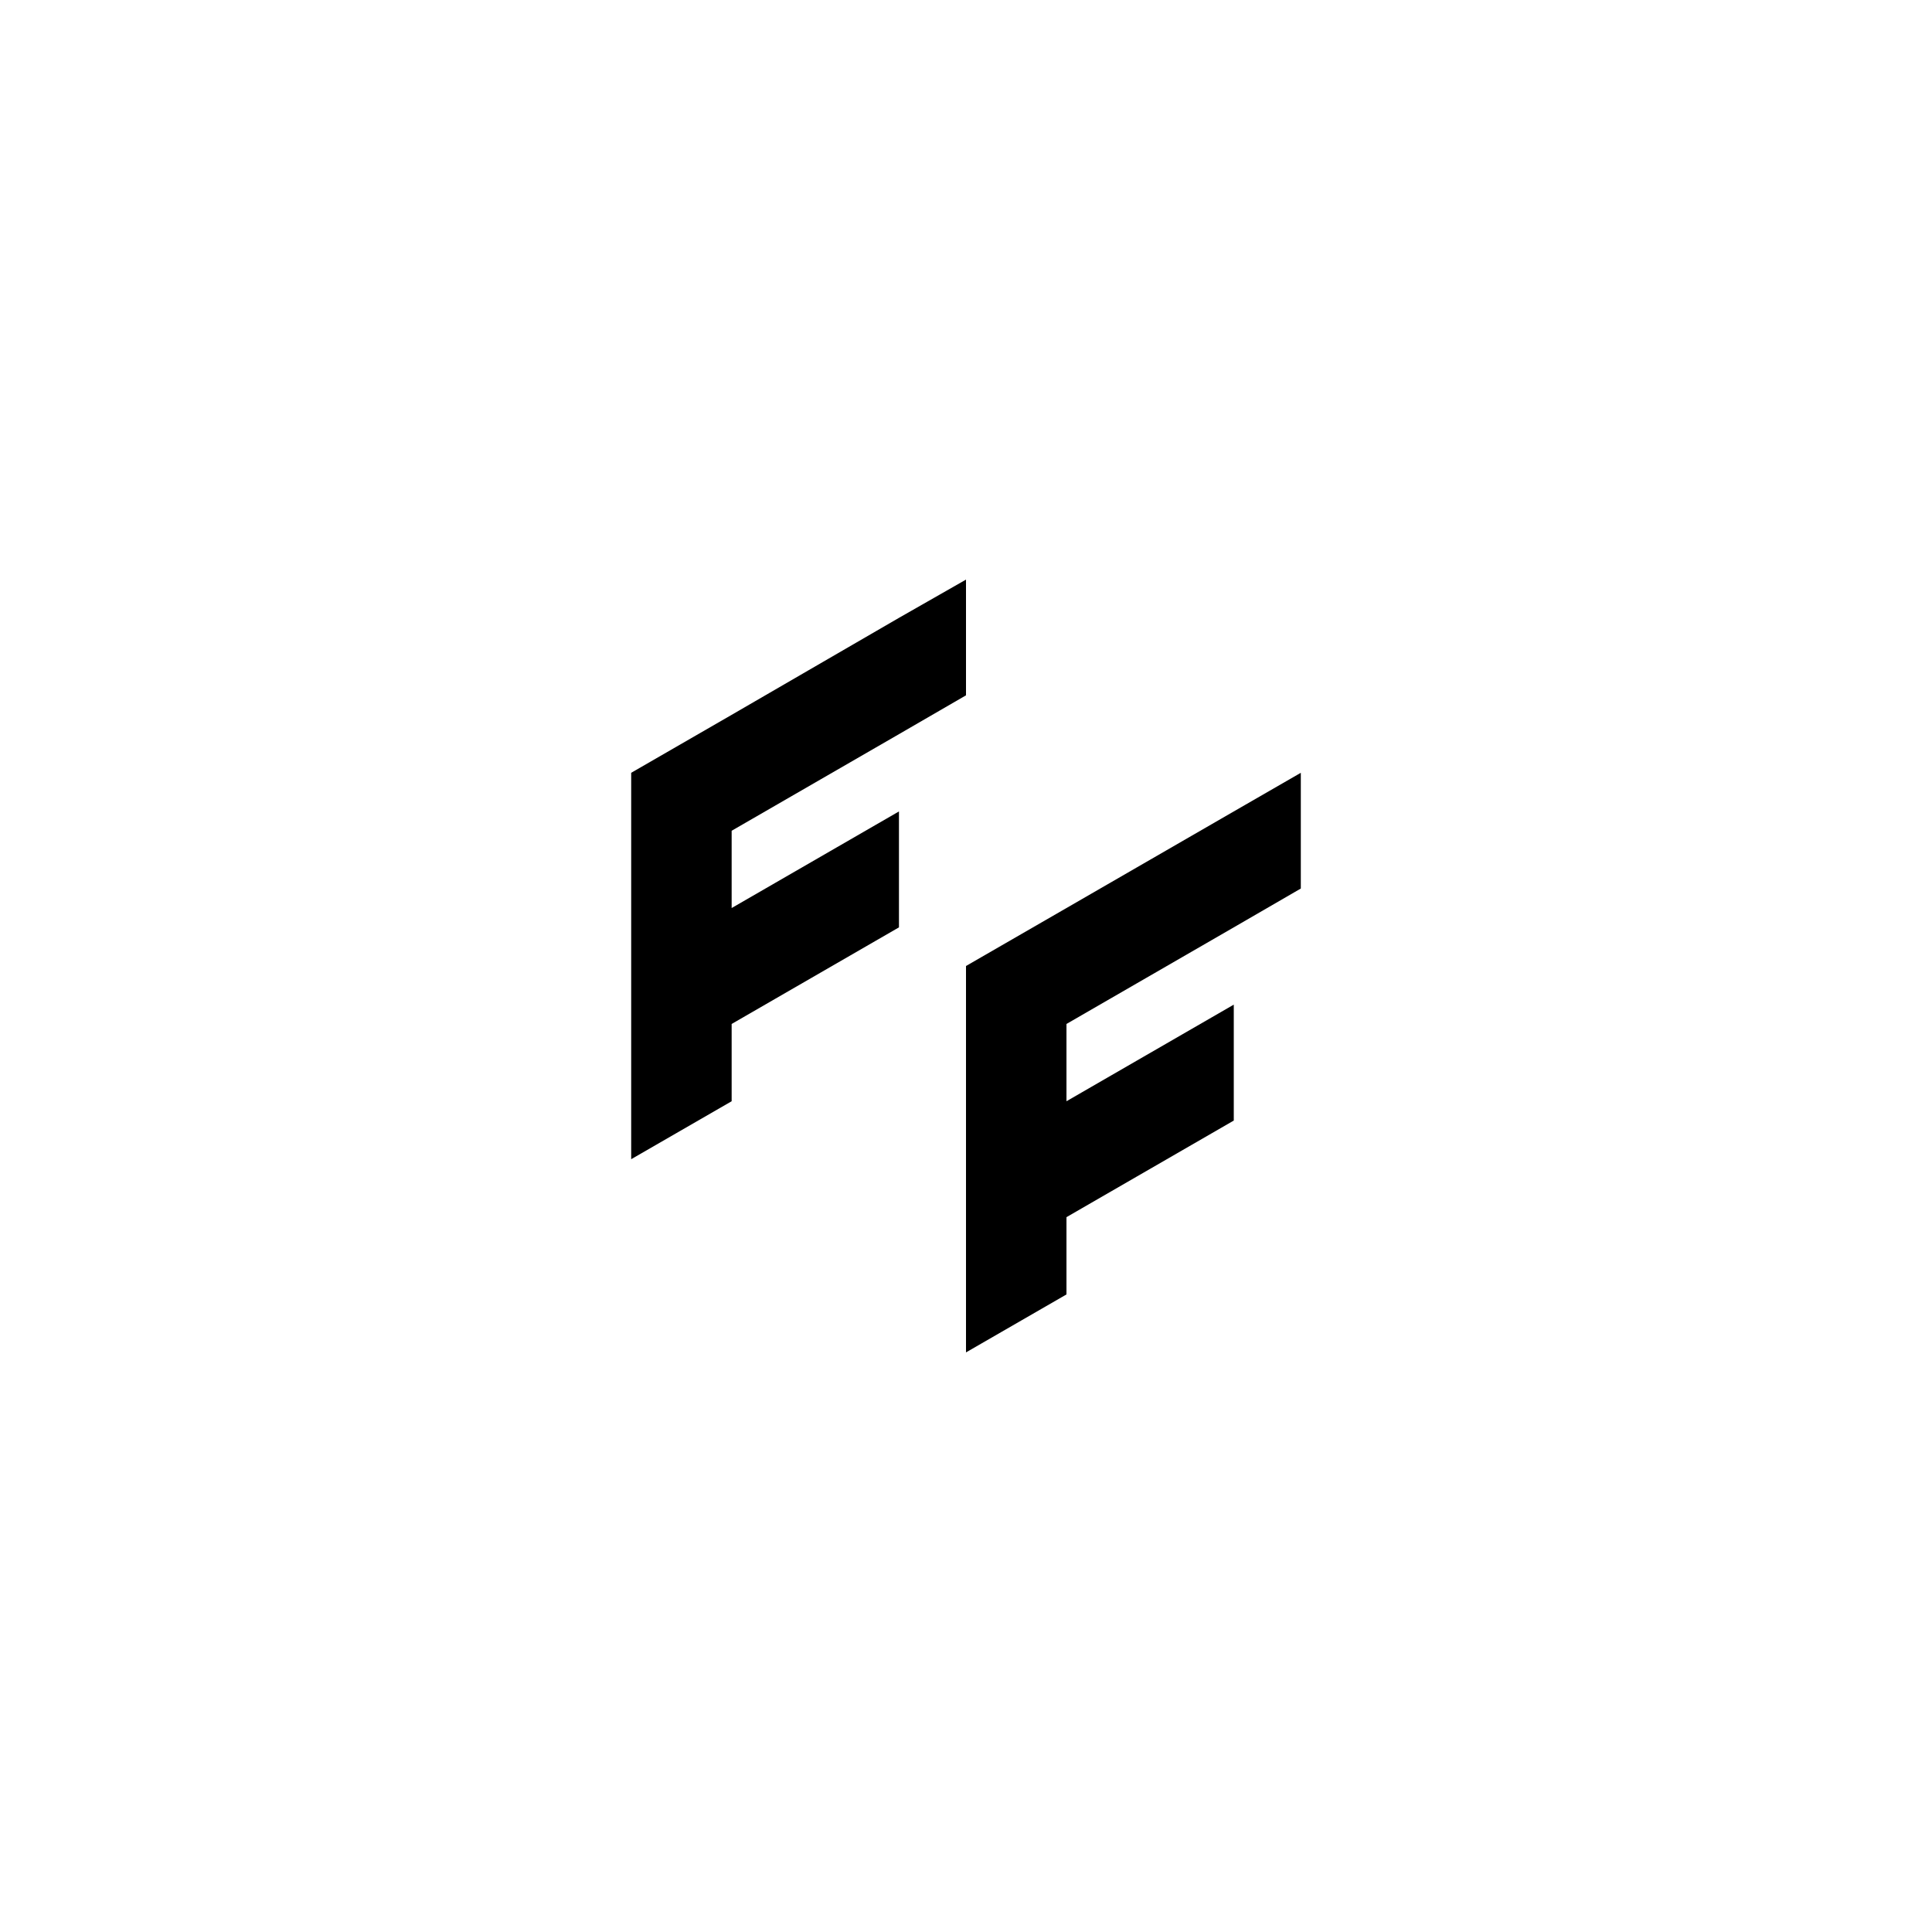 <?xml version="1.0" encoding="UTF-8"?><svg id="b" xmlns="http://www.w3.org/2000/svg" viewBox="0 0 100 100"><defs><style>.c{fill:#000;stroke-width:0px;}</style></defs><polygon class="c" points="46.53 31.98 37.87 37 32.67 40 32.67 45.99 32.67 50 32.67 55.99 32.67 60 37.87 57 37.87 53 46.53 48 46.53 42 37.87 47 37.87 43 46.53 38 50 35.99 50 30 46.53 31.98"/><polygon class="c" points="63.86 42 55.2 47 50 50 50 55.99 50 60 50 66.01 50 70 55.2 67 55.2 63 63.86 58 63.86 52 55.2 57 55.2 53 63.86 48 67.33 45.99 67.33 40 63.86 42"/></svg>